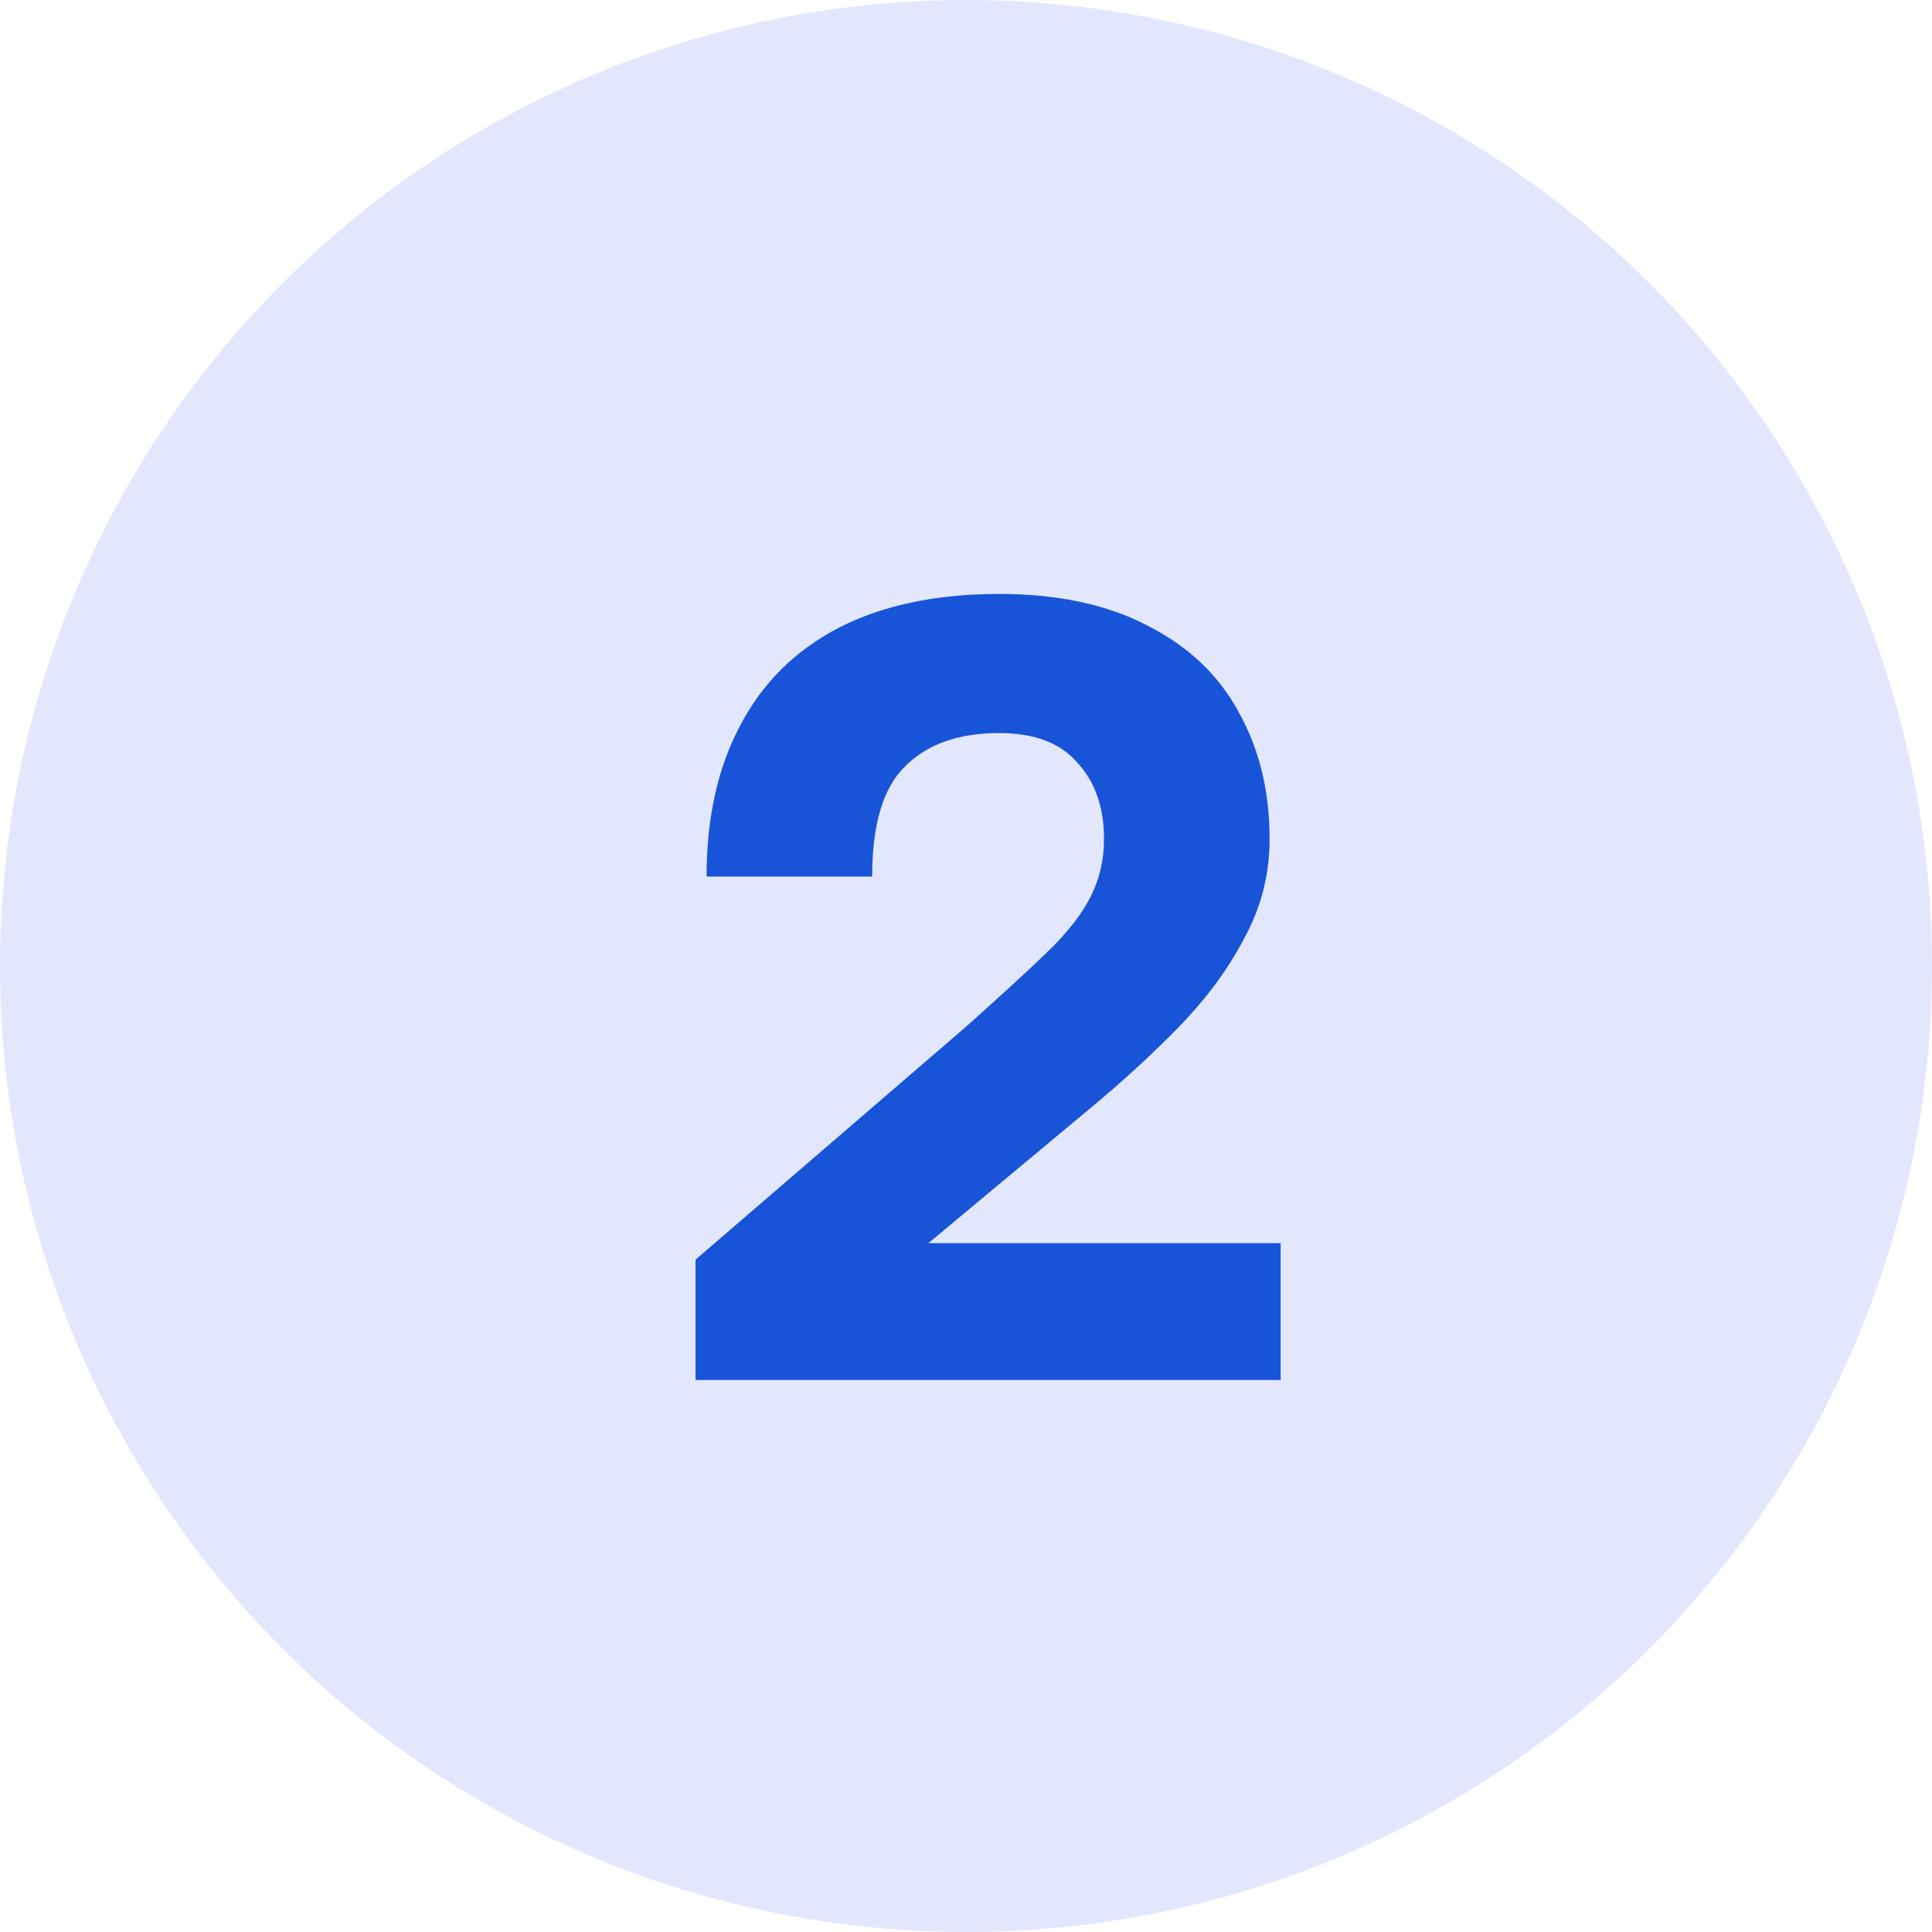 <?xml version="1.0" encoding="UTF-8"?> <svg xmlns="http://www.w3.org/2000/svg" width="35" height="35" viewBox="0 0 35 35" fill="none"><circle cx="17.5" cy="17.5" r="17.5" fill="#E3E7FD"></circle><path d="M12.6 25V22.82L17.5 18.6C18.113 18.053 18.6 17.607 18.96 17.26C19.333 16.9 19.6 16.56 19.76 16.24C19.92 15.92 20 15.573 20 15.2C20 14.627 19.84 14.167 19.52 13.82C19.213 13.46 18.74 13.28 18.1 13.28C17.367 13.28 16.8 13.48 16.4 13.88C16 14.267 15.8 14.933 15.8 15.88H12.8C12.8 14.827 13 13.92 13.4 13.16C13.8 12.387 14.393 11.793 15.18 11.38C15.98 10.967 16.953 10.76 18.1 10.76C19.167 10.76 20.067 10.953 20.8 11.34C21.533 11.713 22.08 12.233 22.44 12.9C22.813 13.567 23 14.333 23 15.2C23 15.84 22.847 16.44 22.54 17C22.247 17.56 21.853 18.093 21.36 18.6C20.867 19.107 20.313 19.613 19.7 20.12L16.82 22.52H23.2V25H12.6Z" fill="#1854D8"></path></svg> 